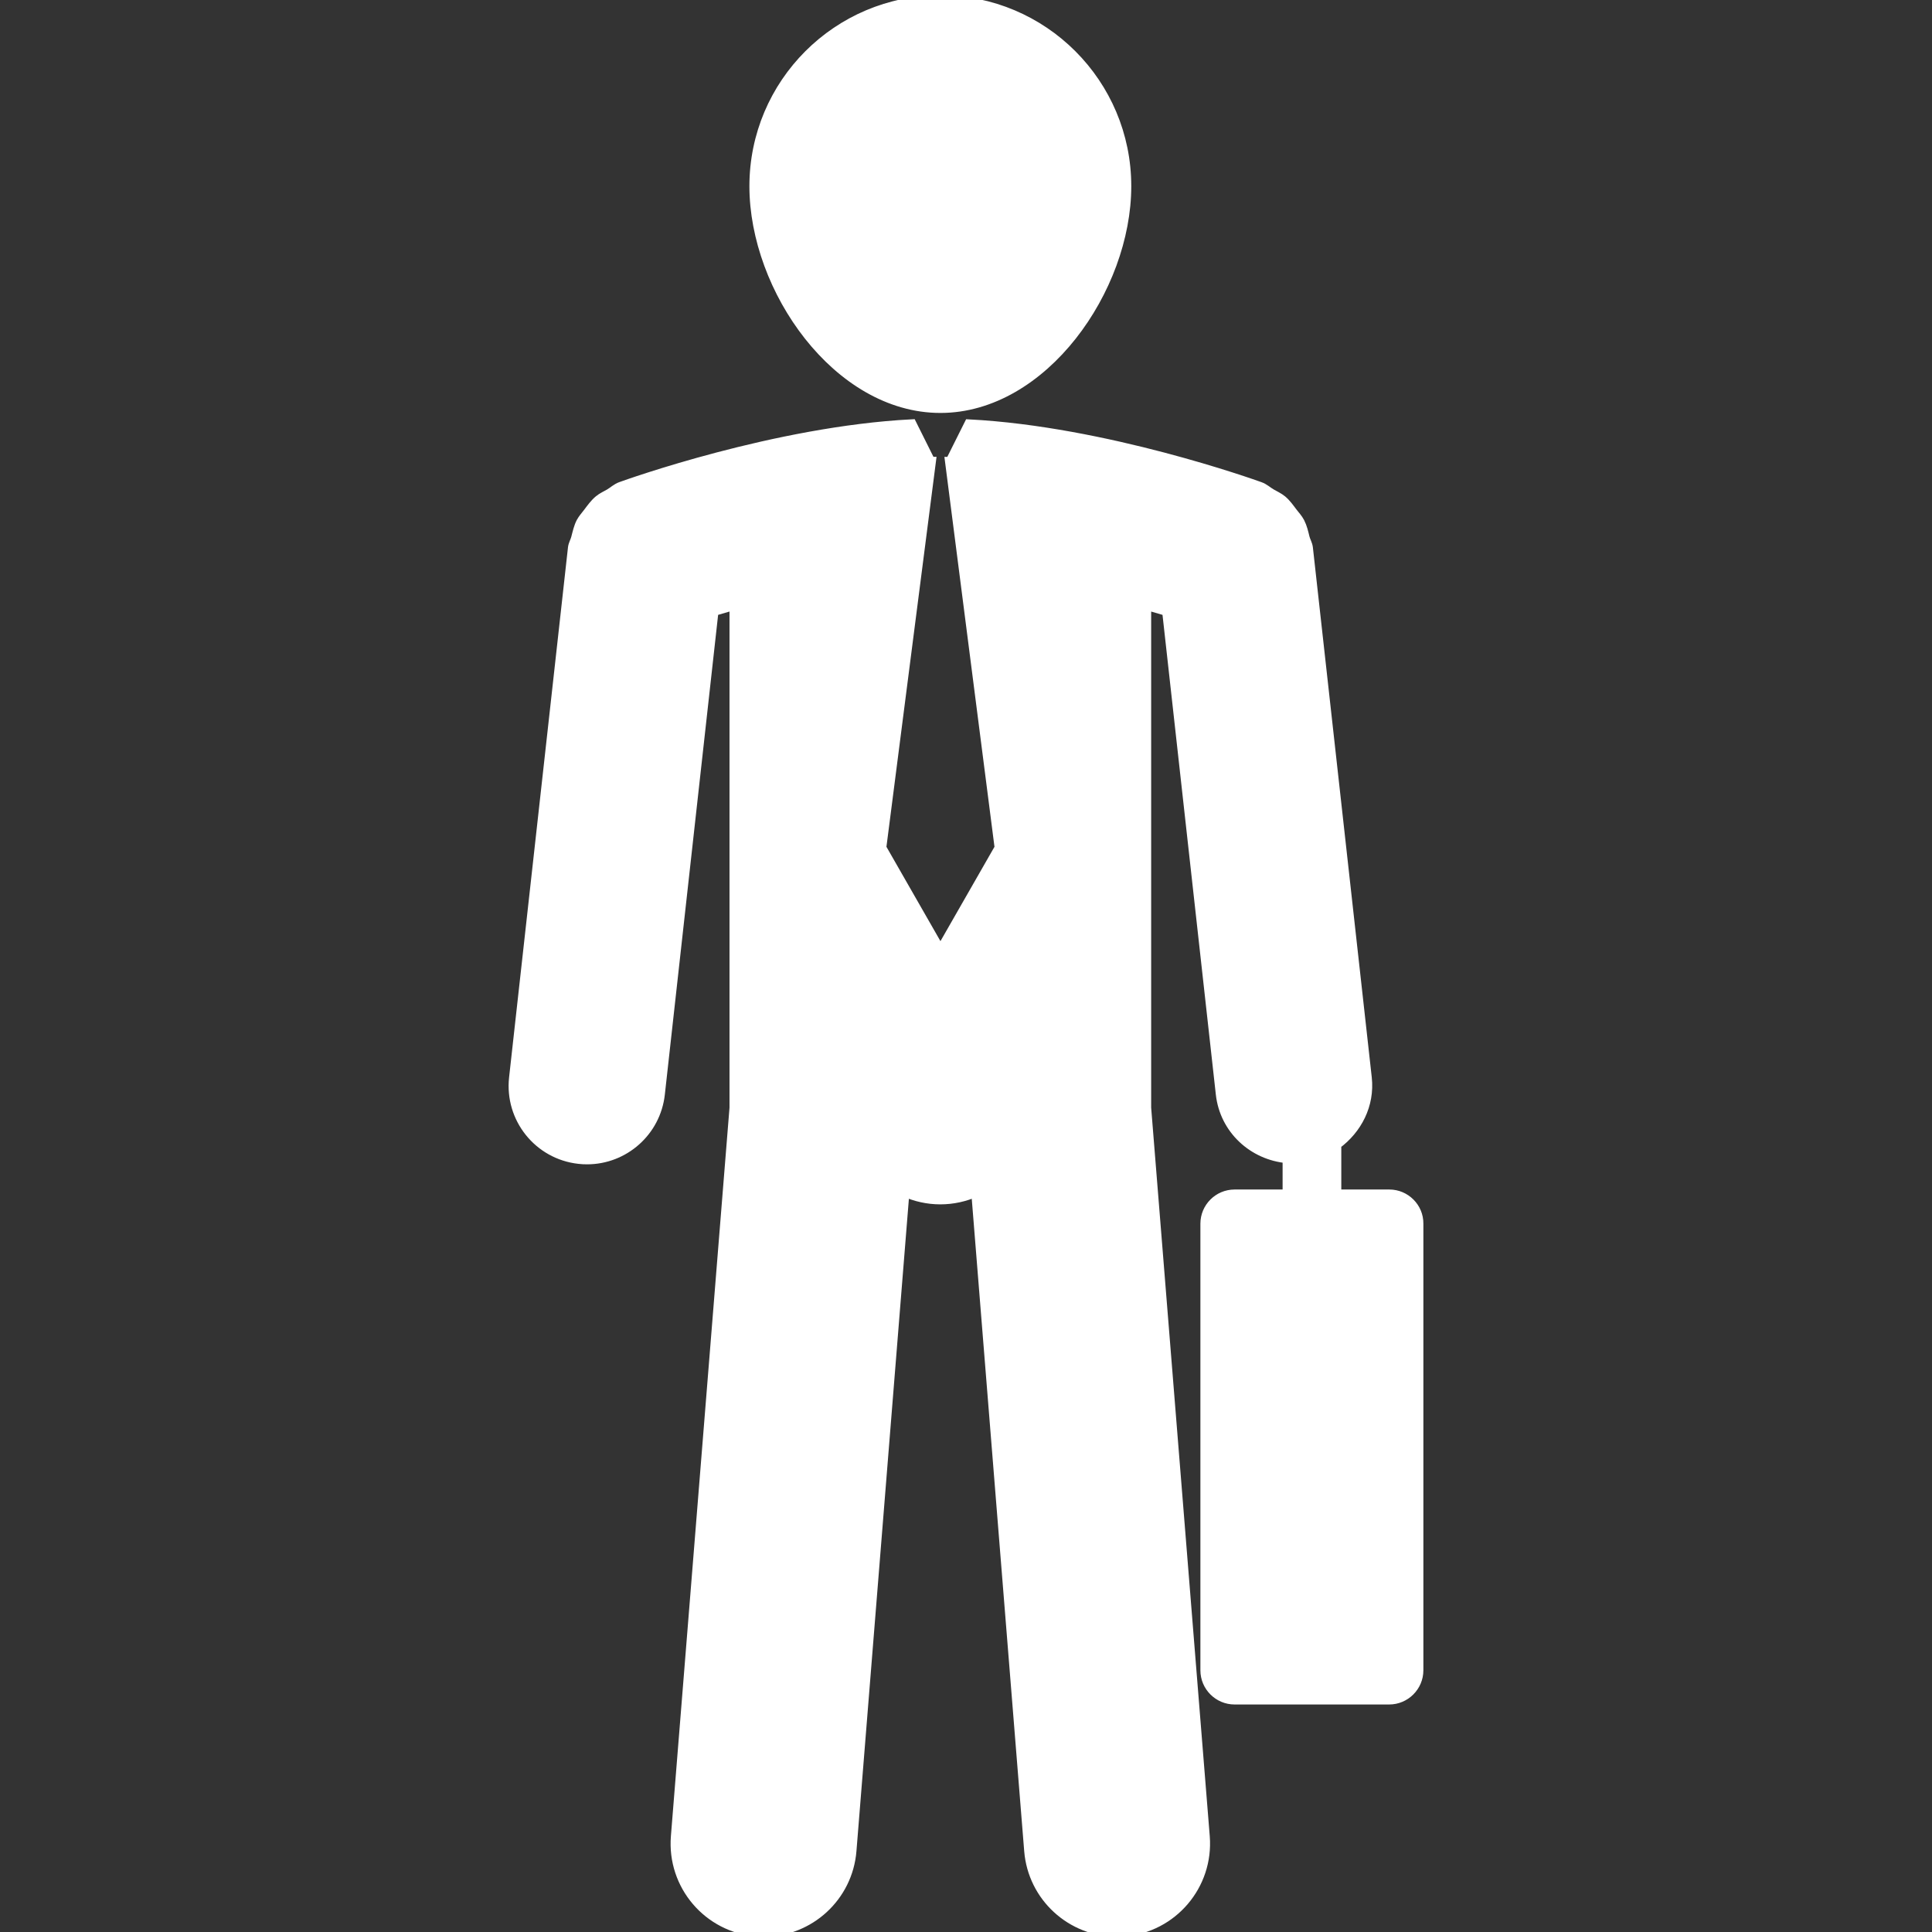 <!DOCTYPE svg PUBLIC "-//W3C//DTD SVG 1.1//EN" "http://www.w3.org/Graphics/SVG/1.1/DTD/svg11.dtd">
<!-- Uploaded to: SVG Repo, www.svgrepo.com, Transformed by: SVG Repo Mixer Tools -->
<svg fill="#ffffff" version="1.1" id="Capa_1" xmlns="http://www.w3.org/2000/svg" xmlns:xlink="http://www.w3.org/1999/xlink" width="800px" height="800px" viewBox="0 0 204.504 204.504" xml:space="preserve" stroke="#ffffff">
<rect x="0" y="0" width="204.504" height="204.504" fill="#333333" stroke="none"/>
<g id="SVGRepo_bgCarrier" stroke-width="0"/>
<g id="SVGRepo_tracerCarrier" stroke-linecap="round" stroke-linejoin="round"/>
<g id="SVGRepo_iconCarrier"> <g> <g> <path d="M99.542,43.211c10.875,0,19.704-12.623,19.704-23.501C119.246,8.823,110.417,0,99.542,0 C88.654,0,79.825,8.829,79.825,19.71C79.825,30.589,88.654,43.211,99.542,43.211z"/> <path d="M147.067,126.411h-5.59v-5.262c2.181-1.602,3.544-4.189,3.228-7.057l-6.235-56.118c-0.049-0.381-0.243-0.679-0.341-1.041 c-0.141-0.572-0.268-1.136-0.536-1.659c-0.207-0.393-0.499-0.697-0.761-1.042c-0.348-0.459-0.664-0.917-1.114-1.297 c-0.354-0.292-0.768-0.472-1.163-0.703c-0.402-0.237-0.73-0.554-1.182-0.718c-0.706-0.252-16.392-5.879-30.808-6.622l-1.982,3.967 h-0.049l5.249,40.879l-6.235,10.89l-6.235-10.89l5.252-40.879H98.5l-1.982-3.974c-14.416,0.743-30.099,6.366-30.802,6.622 c-0.457,0.165-0.792,0.493-1.19,0.731c-0.387,0.231-0.801,0.399-1.142,0.691c-0.462,0.387-0.792,0.862-1.154,1.337 c-0.25,0.335-0.53,0.63-0.73,1.001c-0.274,0.53-0.393,1.105-0.548,1.69c-0.094,0.35-0.286,0.648-0.332,1.017l-6.235,56.118 c-0.472,4.28,2.609,8.129,6.884,8.604c0.295,0.037,0.582,0.049,0.874,0.049c3.916,0,7.289-2.947,7.733-6.93l5.678-51.118 c0.664-0.201,1.391-0.411,2.165-0.63v53.198l-6.205,77.138c-0.411,5.151,3.425,9.657,8.573,10.071 c0.256,0.019,0.505,0.03,0.761,0.03c4.82,0,8.917-3.708,9.31-8.604l5.605-69.722c1.16,0.512,2.433,0.805,3.772,0.805 c1.339,0,2.618-0.293,3.771-0.805l5.605,69.722c0.39,4.896,4.487,8.604,9.311,8.604c0.256,0,0.505-0.006,0.761-0.03 c5.146-0.414,8.981-4.926,8.573-10.071l-6.204-77.138V64.067c0.773,0.219,1.491,0.429,2.161,0.63l5.682,51.118 c0.42,3.751,3.452,6.491,7.069,6.808v3.788h-5.584c-1.717,0-3.117,1.4-3.117,3.117v47.276c0,1.717,1.4,3.117,3.117,3.117h16.368 c1.711,0,3.117-1.4,3.117-3.117v-47.276C150.186,127.817,148.772,126.411,147.067,126.411z"/> </g> </g> </g>
</svg>